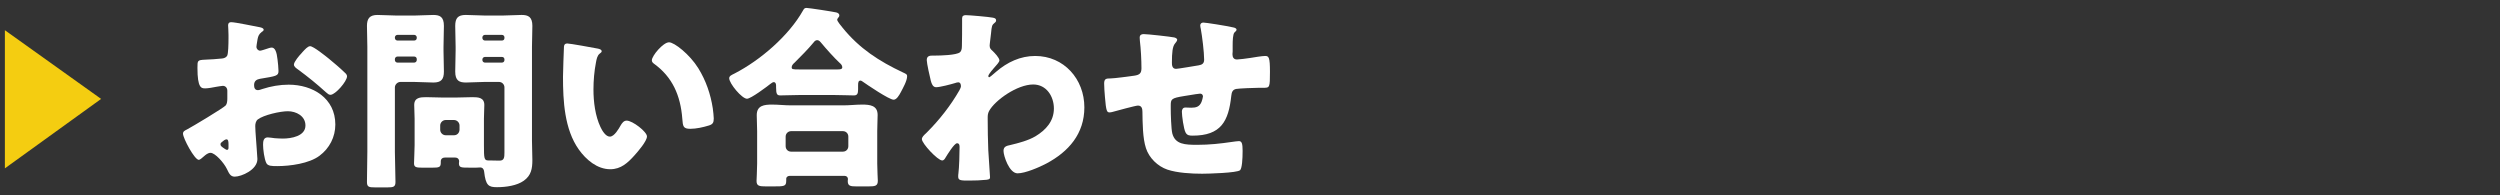 <?xml version="1.0" encoding="UTF-8"?>
<svg xmlns="http://www.w3.org/2000/svg" version="1.1" viewBox="0 0 512 40">
  <rect x="0" y="0" width="512" height="40" fill="#333333" stroke="none"/>
  <defs>
    <style>
      .cls-1 {
        fill: #fff;
      }

      .cls-2 {
        fill: #f4cd11;
      }
    </style>
  </defs>
  <!-- Generator: Adobe Illustrator 28.7.9, SVG Export Plug-In . SVG Version: 1.2.0 Build 218)  -->
  <g>
    <g id="_レイヤー_1" data-name="レイヤー_1">
      <g>
        <path class="cls-2" d="M20.709,20.258L1,34.477V6.188l19.709,14.07Z"/>
        <path class="cls-1" d="M52.717,32.578c0,2.2-3.28,3.599-4.641,3.599-.879,0-1.159-.64-1.6-1.56-.639-1.32-2.439-3.319-3.359-3.319-.52,0-1,.4-1.359.72-.32.28-.8.72-1.039.72-.881,0-3.24-4.439-3.24-5.359,0-.48.359-.64.84-.88,1-.52,7.479-4.399,7.919-4.919.28-.36.319-.92.319-1.44v-1.56c0-.56-.359-1-.92-1-.159,0-1.119.16-1.359.2-.6.12-1.68.32-2.239.32-.8,0-1.601-.04-1.601-4.199,0-1.52,0-1.6,1.561-1.68,1.16-.04,2.319-.12,3.479-.24.399-.04.84-.2,1.04-.56.24-.4.279-2.4.279-3.599v-.68c0-.84-.08-1.719-.08-1.96,0-.4.2-.64.6-.64.881,0,4.8.84,5.92,1.04.359.08.76.2.76.52,0,.2-.24.36-.4.44-.6.48-.72.88-.84,1.44-.16.88-.24,1.479-.24,1.6,0,.44.36.8.76.8.201,0,1.041-.28,1.28-.36.32-.12.84-.28,1.08-.28.68,0,1.04.88,1.2,2.44.08.6.199,1.76.199,2.359,0,1-.439,1.04-3.799,1.6-.68.12-1.2.44-1.2,1.28,0,.56.16,1.04.8,1.04.24,0,.68-.16.92-.24,1.72-.56,3.56-.88,5.359-.88,4.919,0,9.559,2.759,9.559,8.158,0,2.56-1.2,4.879-3.24,6.399-2.119,1.6-6.039,2.12-8.639,2.12-1.079,0-1.919,0-2.239-.6-.44-.84-.68-2.879-.68-3.759,0-.72.08-1.52.96-1.52.24,0,1.119.12,1.399.16.479.04,1.239.08,1.68.08,1.72,0,4.64-.48,4.64-2.68,0-1.959-1.92-2.919-3.6-2.919-1.56,0-4.959.76-6.159,1.68-.399.32-.52.88-.52,1.36s.079,1.72.12,2.2c.039.8.32,4.079.32,4.559ZM46.797,29.538c0-.48-.039-1-.4-1-.319,0-.68.32-.919.52-.16.12-.32.24-.32.48,0,.32.12.44.84.92.24.16.399.24.479.24.281,0,.32-.24.32-.48v-.68ZM67.354,12.021c.92.76,2.359,1.96,3.199,2.8.24.2.521.48.521.8,0,1.04-2.399,3.799-3.399,3.799-.36,0-.641-.28-.96-.56-1.8-1.64-3.68-3.159-5.64-4.599-.439-.32-.879-.6-.879-1.04,0-.56,1.119-1.88,1.52-2.28.08-.08.16-.2.24-.28.52-.56,1.079-1.2,1.559-1.2.681,0,3.24,2.08,3.84,2.56Z"/>
        <path class="cls-1" d="M81.994,16.781c-.561,0-1.121.52-1.121,1.12v13.198c0,2.04.121,4.079.121,6.159,0,1-.4,1.12-1.641,1.12h-2.52c-1.279,0-1.68-.08-1.68-1.12,0-2.08.08-4.119.08-6.159V9.582c0-1.44-.08-2.879-.08-4.279,0-1.56.6-2.24,2.16-2.24,1.32,0,2.6.12,3.879.12h3.68c1.279,0,2.56-.12,3.84-.12,1.359,0,2.199.36,2.199,2.24,0,1.4-.08,2.839-.08,4.279v.8c0,1.44.08,2.879.08,4.279,0,1.6-.561,2.24-2.16,2.24-1.279,0-2.559-.12-3.879-.12h-2.879ZM85.354,7.662c0-.28-.24-.52-.521-.52h-3.439c-.28,0-.521.24-.521.52v.12c0,.28.24.52.521.52h3.439c.319,0,.521-.24.521-.52v-.12ZM85.354,12.101c0-.28-.201-.52-.521-.52h-3.439c-.28,0-.521.24-.521.52v.2c0,.28.24.52.521.52h3.439c.28,0,.521-.24.521-.52v-.2ZM91.191,32.258c-.52,0-.92.24-.92.8v.28c0,.92-.359,1-1.719,1h-2.08c-1.199,0-1.68-.08-1.68-.88,0-.84.12-2.439.12-3.719v-5.439c0-.92-.08-1.88-.08-2.8,0-1.52,1.239-1.6,2.439-1.6,1.16,0,2.36.08,3.52.08h2.439c1.2,0,2.36-.08,3.56-.08,1.16,0,2.399.08,2.399,1.6,0,.88-.079,1.8-.079,2.8v5.439c0,2.679.039,3.119.879,3.119h.2c.72,0,1.399.04,2.12.04.959,0,1-.68,1-1.68v-13.318c0-.6-.48-1.12-1.121-1.12h-2.919c-1.28,0-2.56.12-3.839.12-1.36,0-2.2-.36-2.2-2.24,0-1.4.08-2.839.08-4.279v-.8c0-1.44-.08-2.879-.08-4.279,0-1.6.56-2.24,2.159-2.24,1.28,0,2.6.12,3.88.12h3.72c1.279,0,2.559-.12,3.839-.12,1.36,0,2.2.4,2.2,2.24,0,1.4-.08,2.839-.08,4.279v19.277c0,1.28.08,2.599.08,3.919,0,1.76-.24,3.159-1.76,4.239-1.4,1-3.64,1.32-5.479,1.32-1.72,0-2.319-.32-2.64-3.199-.039-.48-.32-.84-.8-.84-.04,0-.44.04-.84.04h-1.2c-1.919,0-2.318,0-2.318-.92,0-.16.039-.32.039-.36,0-.52-.359-.8-.88-.8h-1.96ZM94.111,25.699c0-.6-.52-1.12-1.119-1.12h-1.721c-.6,0-1.119.52-1.119,1.12v.88c0,.6.52,1.12,1.119,1.12h1.721c.6,0,1.079-.44,1.119-1.12v-.88ZM103.311,7.662c0-.28-.201-.52-.521-.52h-3.479c-.279,0-.52.24-.52.52v.12c0,.28.24.52.52.52h3.479c.319,0,.521-.2.521-.52v-.12ZM103.311,12.181c0-.32-.201-.52-.521-.52h-3.479c-.279,0-.52.24-.52.52v.12c0,.28.24.52.52.52h3.479c.319,0,.521-.24.521-.52v-.12Z"/>
        <path class="cls-1" d="M122.381,9.942c.4.08.84.2.84.56,0,.16-.119.28-.4.48-.52.4-.639,1.16-.76,1.76-.359,1.84-.52,3.76-.52,5.599,0,2.52.36,5.399,1.439,7.679.32.68,1.041,1.96,1.92,1.96.92,0,1.84-1.64,2.199-2.28.281-.48.641-1,1.24-1,1.2,0,4.16,2.28,4.16,3.24s-1.84,3.08-2.52,3.839c-1.4,1.56-2.801,2.879-5,2.879-2.68,0-4.959-1.959-6.439-4.039-2.959-4.159-3.238-9.998-3.238-14.917,0-.76.16-5.599.199-6.159.04-.44.24-.64.68-.64.521,0,5.199.84,6.199,1.04ZM137.019,8.662c1.08,0,4.239,2.479,5.999,5.319,1.56,2.52,2.52,5.319,2.959,8.199.08.64.201,1.6.201,2.08,0,.84-.201,1.2-1,1.44-1.16.36-2.6.68-3.8.68-1.479,0-1.521-.52-1.64-2.04-.359-4.799-2.04-8.598-5.84-11.318-.239-.2-.399-.36-.399-.68,0-.92,2.319-3.679,3.52-3.679Z"/>
        <path class="cls-1" d="M163.66,19.46c-1.279,0-2.719.08-3.839.08-.681,0-.88-.24-.88-1.68v-.32c0-.28-.08-.72-.48-.72-.24,0-.479.24-.68.36-.76.6-3.999,3.04-4.799,3.04-1.04,0-3.64-3.12-3.64-4.199,0-.48.521-.68,1.08-.96,5.278-2.719,11.118-7.719,14.038-12.918.199-.36.319-.52.719-.52.48,0,5.399.76,6.08.92.319.08.639.24.639.64,0,.16-.079.28-.199.4-.08.12-.24.28-.24.48,0,.28.88,1.36,1.12,1.64,3.439,4.239,7.479,6.839,12.317,9.118.801.36.881.44.881.8,0,.92-.84,2.399-1.28,3.239-.36.68-.88,1.56-1.479,1.56-.92,0-5.399-3.04-6.359-3.719-.12-.08-.279-.2-.4-.2-.479,0-.52.4-.52,1v.8c0,.92-.199,1.24-.88,1.24-1.079,0-2.199-.08-3.839-.08h-7.359ZM161.74,36.017c-.359,0-.719.2-.719.6v.32c0,1.24-.32,1.24-2.801,1.24h-1.279c-1.439,0-2-.08-2-1.12,0-.56.121-2.16.121-3.559v-6.639c0-1.08-.08-2.2-.08-3.28,0-2,1.559-2.16,3.159-2.16,1.28,0,2.56.16,3.879.16h10.679c1.279,0,2.6-.16,3.879-.16,1.561,0,3.16.16,3.16,2.12,0,.96-.08,2.08-.08,3.32v6.639c0,1.48.119,3.079.119,3.519,0,1.08-.56,1.16-1.959,1.16h-2.359c-1.32,0-1.84-.08-1.84-1.12,0-.16.039-.28.039-.4,0-.32-.239-.64-.68-.64h-11.238ZM172.619,31.058c.64,0,1.119-.48,1.119-1.12v-1.959c0-.64-.479-1.12-1.119-1.12h-10.599c-.6,0-1.12.48-1.12,1.12v1.959c0,.64.48,1.12,1.12,1.12h10.599ZM171.539,14.221c.52,0,.96-.04.96-.44s-.28-.68-.56-.92c-1.08-1-2.76-2.879-3.72-4.039-.2-.24-.479-.6-.84-.6-.319,0-.56.2-.76.48-1.12,1.36-2.64,2.879-3.88,4.119-.24.2-.6.56-.6.92,0,.44.12.48,1.52.48h7.879Z"/>
        <path class="cls-1" d="M203.36,3.623c.399.08.64.2.64.52,0,.24-.08.36-.24.48-.64.52-.64.64-.8,2.24-.04.4-.12,1.16-.239,2,0,.16-.041.32-.041.48,0,.56.24.76.641,1.12.359.36,1.359,1.36,1.359,1.919,0,.32-.6.96-1.199,1.64-.76.88-1.08,1.36-1.08,1.56,0,.12.08.24.199.24.08,0,.681-.48,1.121-.88.119-.12.239-.2.279-.24,2.279-1.96,4.959-3.24,7.998-3.24,5.92,0,10.079,4.759,10.079,10.518,0,5.399-3.2,9.078-7.799,11.518-1.44.76-4.319,2-5.879,2-1.72,0-2.88-3.599-2.88-4.599,0-.92.68-1.04,1.4-1.2,1.68-.4,3.68-.92,5.158-1.8,2.12-1.28,3.76-3.08,3.76-5.679,0-2.479-1.52-4.919-4.239-4.919-3.279,0-7.839,3.239-9.038,5.439-.24.48-.28.84-.28,1.32v.36c0,2.12.04,4.239.12,6.319.04.72.359,5.399.359,5.559,0,.32-.119.44-.719.52-1.201.12-2.32.16-3.561.16-1.68,0-2.239,0-2.239-.8,0-.2,0-.48.04-.64.16-1.2.24-4.159.24-5.439,0-.32-.04-.76-.52-.76-.561,0-2,2.36-2.32,2.88-.16.28-.359.64-.72.64-.92,0-4.159-3.479-4.159-4.359,0-.44.439-.84.84-1.2l.24-.24c2.52-2.52,4.839-5.479,6.599-8.559.159-.28.319-.64.319-.84,0-.4-.119-.8-.56-.8-.2,0-.44.08-.68.16-.8.24-3.04.84-3.839.84-.681,0-.92-.72-1.08-1.28-.2-.76-.84-3.639-.84-4.279,0-.84.6-.92,1.199-.92h.561c1,0,4.359-.08,5.039-.68.24-.2.399-.56.399-1.28.04-1.56.04-3.119.04-4.679v-.96c0-.52.28-.68.76-.68.721,0,4.84.36,5.56.52Z"/>
        <path class="cls-1" d="M240.448,7.662c.239.04.64.2.64.48,0,.24-.279.56-.439.76-.52.6-.641,1.88-.641,3.919,0,.4,0,1.28.84,1.28.4,0,3.88-.6,4.64-.72.72-.12,1.12-.4,1.12-1.16,0-1.52-.4-4.759-.68-6.279-.041-.24-.121-.48-.121-.72,0-.4.281-.6.641-.6.48,0,4.6.64,6.158,1,.4.08.641.24.641.48,0,.16-.2.32-.439.56-.32.36-.36,1.68-.36,2.639v1.24c0,.16-.04.36-.04.56,0,.6.24,1.08.92,1.08.439,0,2-.2,2.76-.32.64-.12,2.479-.4,2.999-.4.76,0,1,.24,1,3.24,0,3.279-.04,3.279-1.399,3.279h-.881c-.76,0-4.119.12-4.679.24-.68.16-.88.64-.96,1.4-.56,5.239-2.119,8.158-7.918,8.158-.641,0-1.12-.04-1.44-.64-.399-.72-.76-3.439-.76-4.279,0-.44.2-.84.72-.84.4,0,.801.04,1.2.04.999,0,1.72-.2,2.12-1.24.08-.2.279-.88.279-1.08,0-.12-.08-.56-.6-.56-.24,0-1,.12-3.199.48-2.76.44-2.8.64-2.8,2.04v.48c0,1.08.079,4.199.319,5.159.6,2.24,2.6,2.32,5.119,2.32,2.48,0,4.68-.24,7.119-.6.279-.04,1.12-.16,1.4-.16.6,0,.76.52.76,2,0,1.72-.121,3.559-.521,3.959-.6.56-6.639.72-7.759.72-2.199,0-5.079-.16-7.119-.84-1.999-.68-3.759-2.4-4.398-4.399-.68-2.08-.68-5.119-.721-7.438,0-.6-.119-1.28-.92-1.28-.479,0-4.398,1.08-5.278,1.32-.16.04-.36.08-.521.08-.56,0-.719-.24-.959-3.159-.08-.96-.16-2-.16-2.76,0-1,.439-1.04,1.319-1.04.761,0,3.96-.44,4.839-.56,1.041-.16,1.48-.44,1.48-1.52,0-1.64-.12-3.999-.32-5.599,0-.2-.04-.48-.04-.68,0-.52.32-.72.8-.72.801,0,5.479.52,6.239.68Z"/>
      </g>
    </g>
  </g>
</svg>